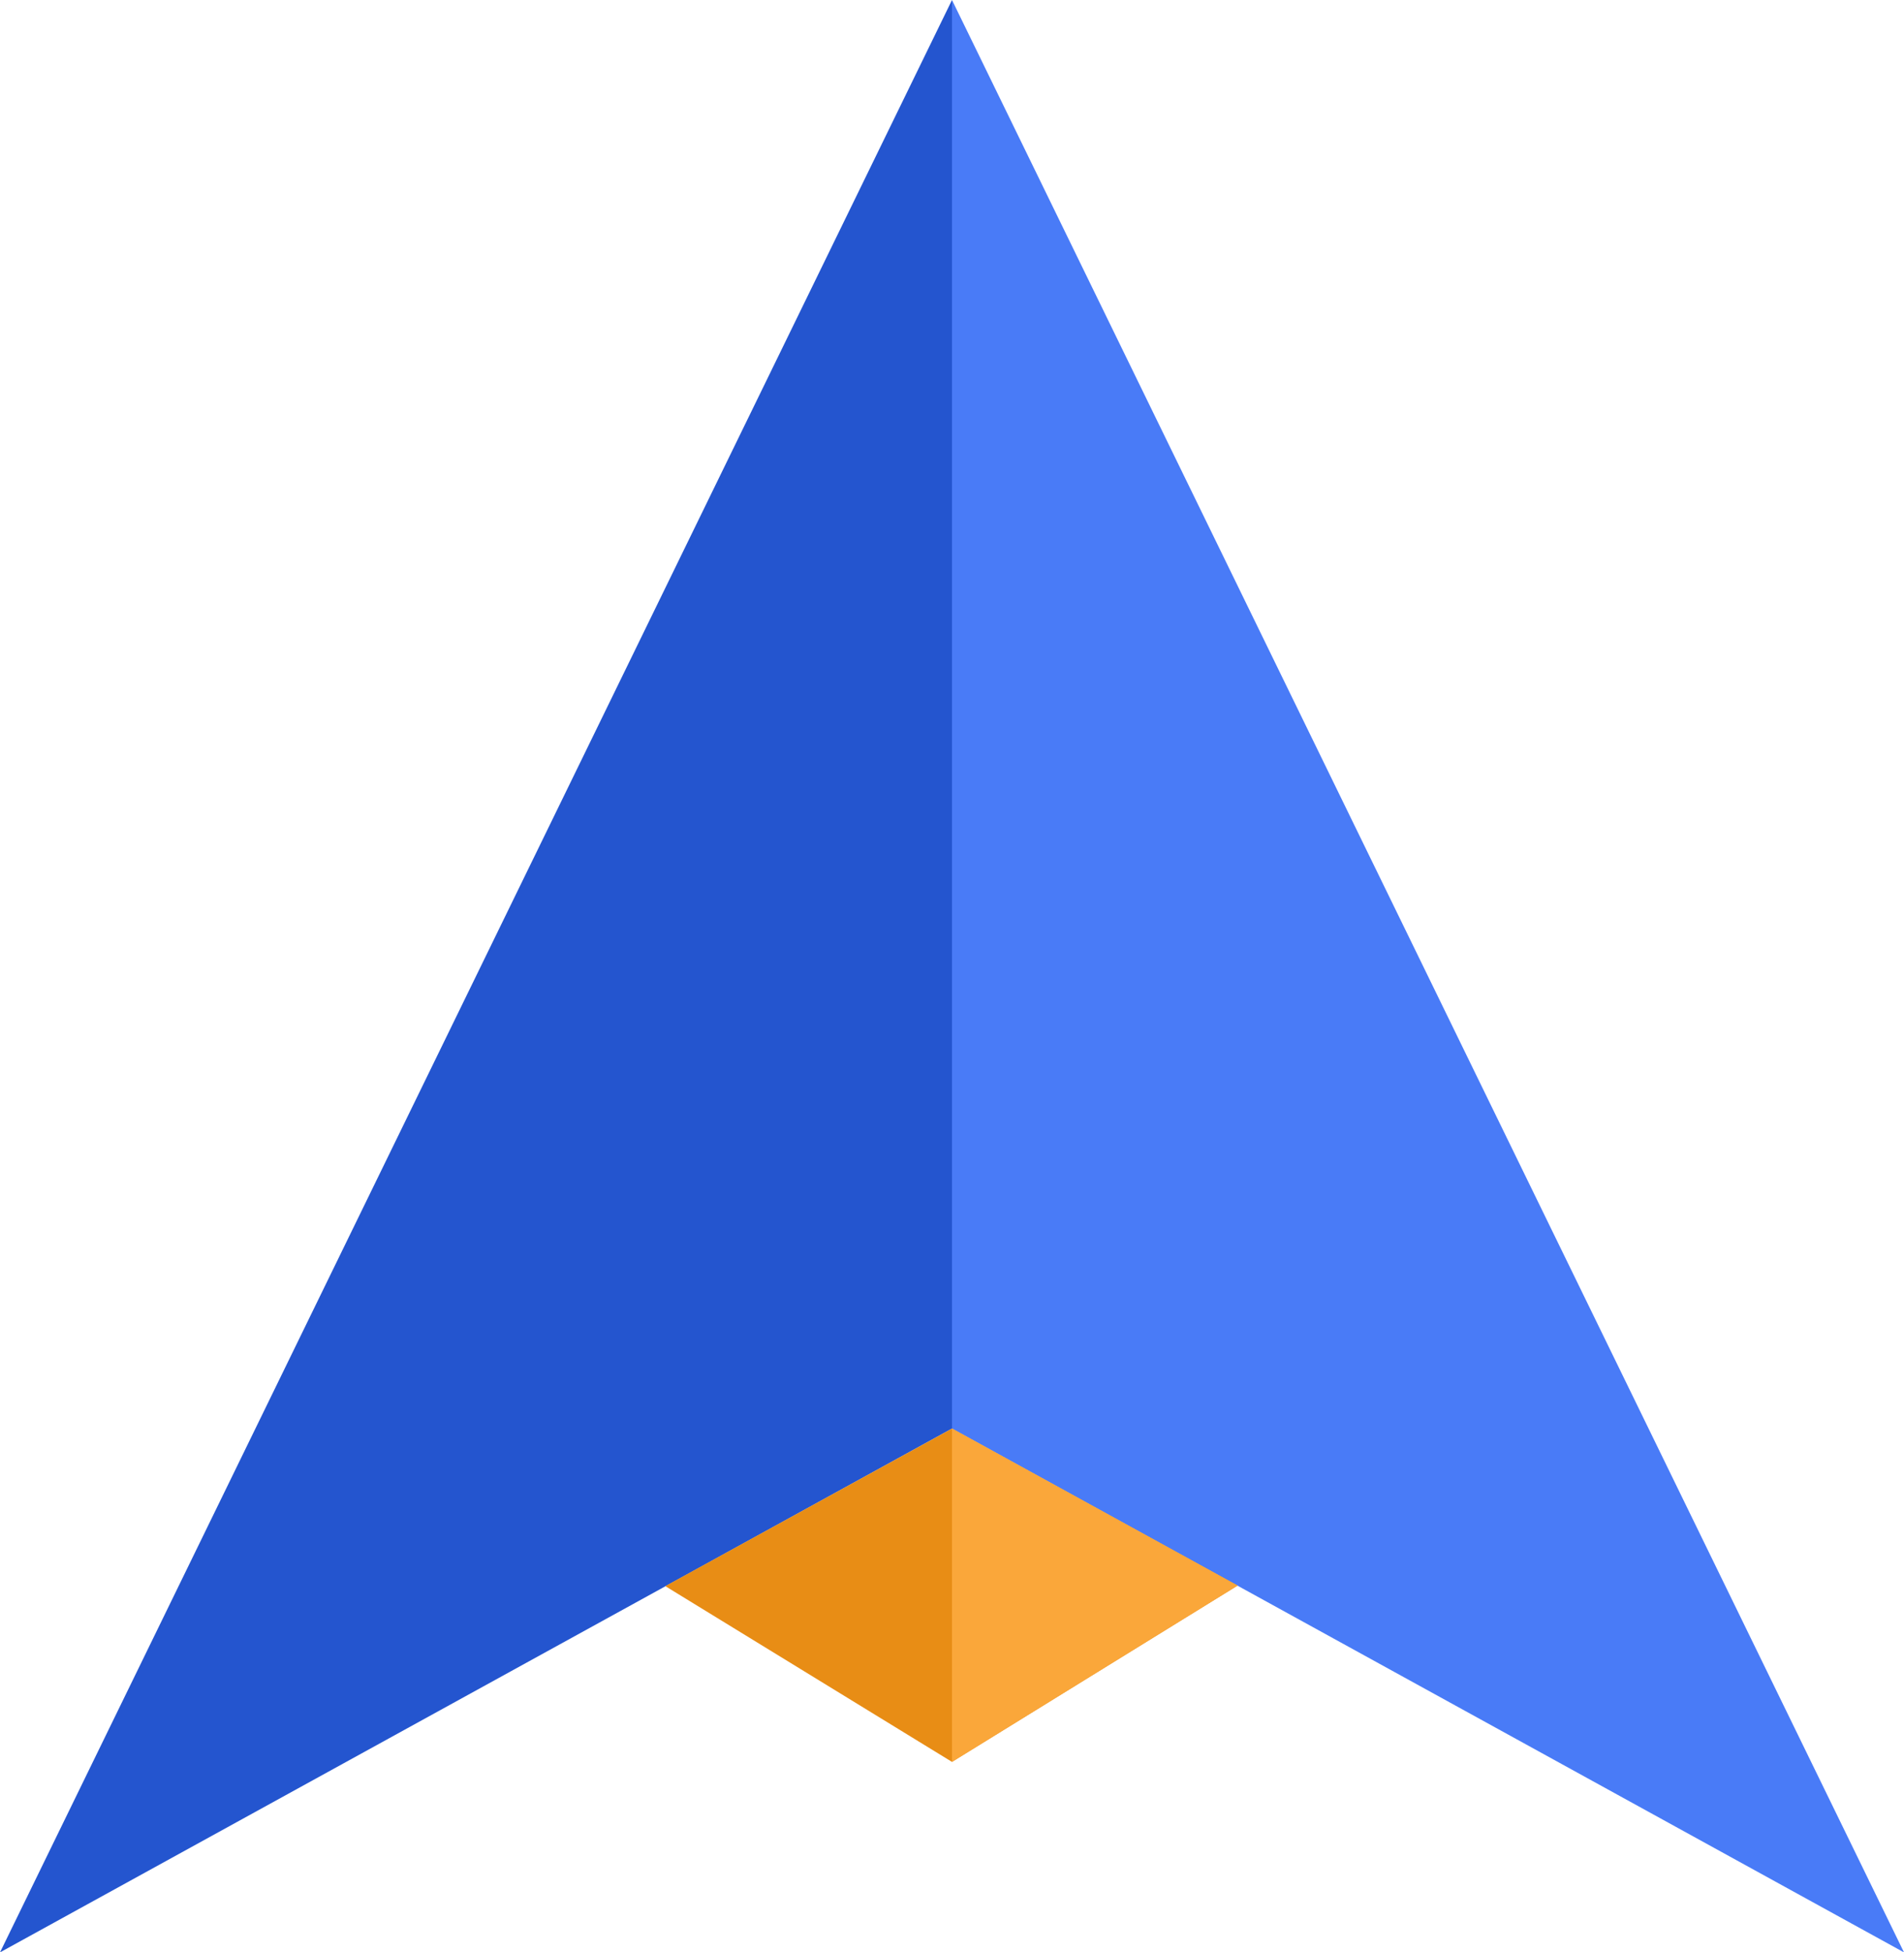 <svg width="40" height="41" viewBox="0 0 40 41" fill="none" xmlns="http://www.w3.org/2000/svg">
<path d="M0 41L20 0V30L0 41Z" fill="#2455CF"/>
<path d="M40 41L20 0V30L40 41Z" fill="#497BF7"/>
<path d="M20 37L13.977 33.309L20 30L26 33.297L20 37Z" fill="#E88D15"/>
<path d="M26 33.297L20 37V30L26 33.297Z" fill="#FAA73A"/>
</svg>
